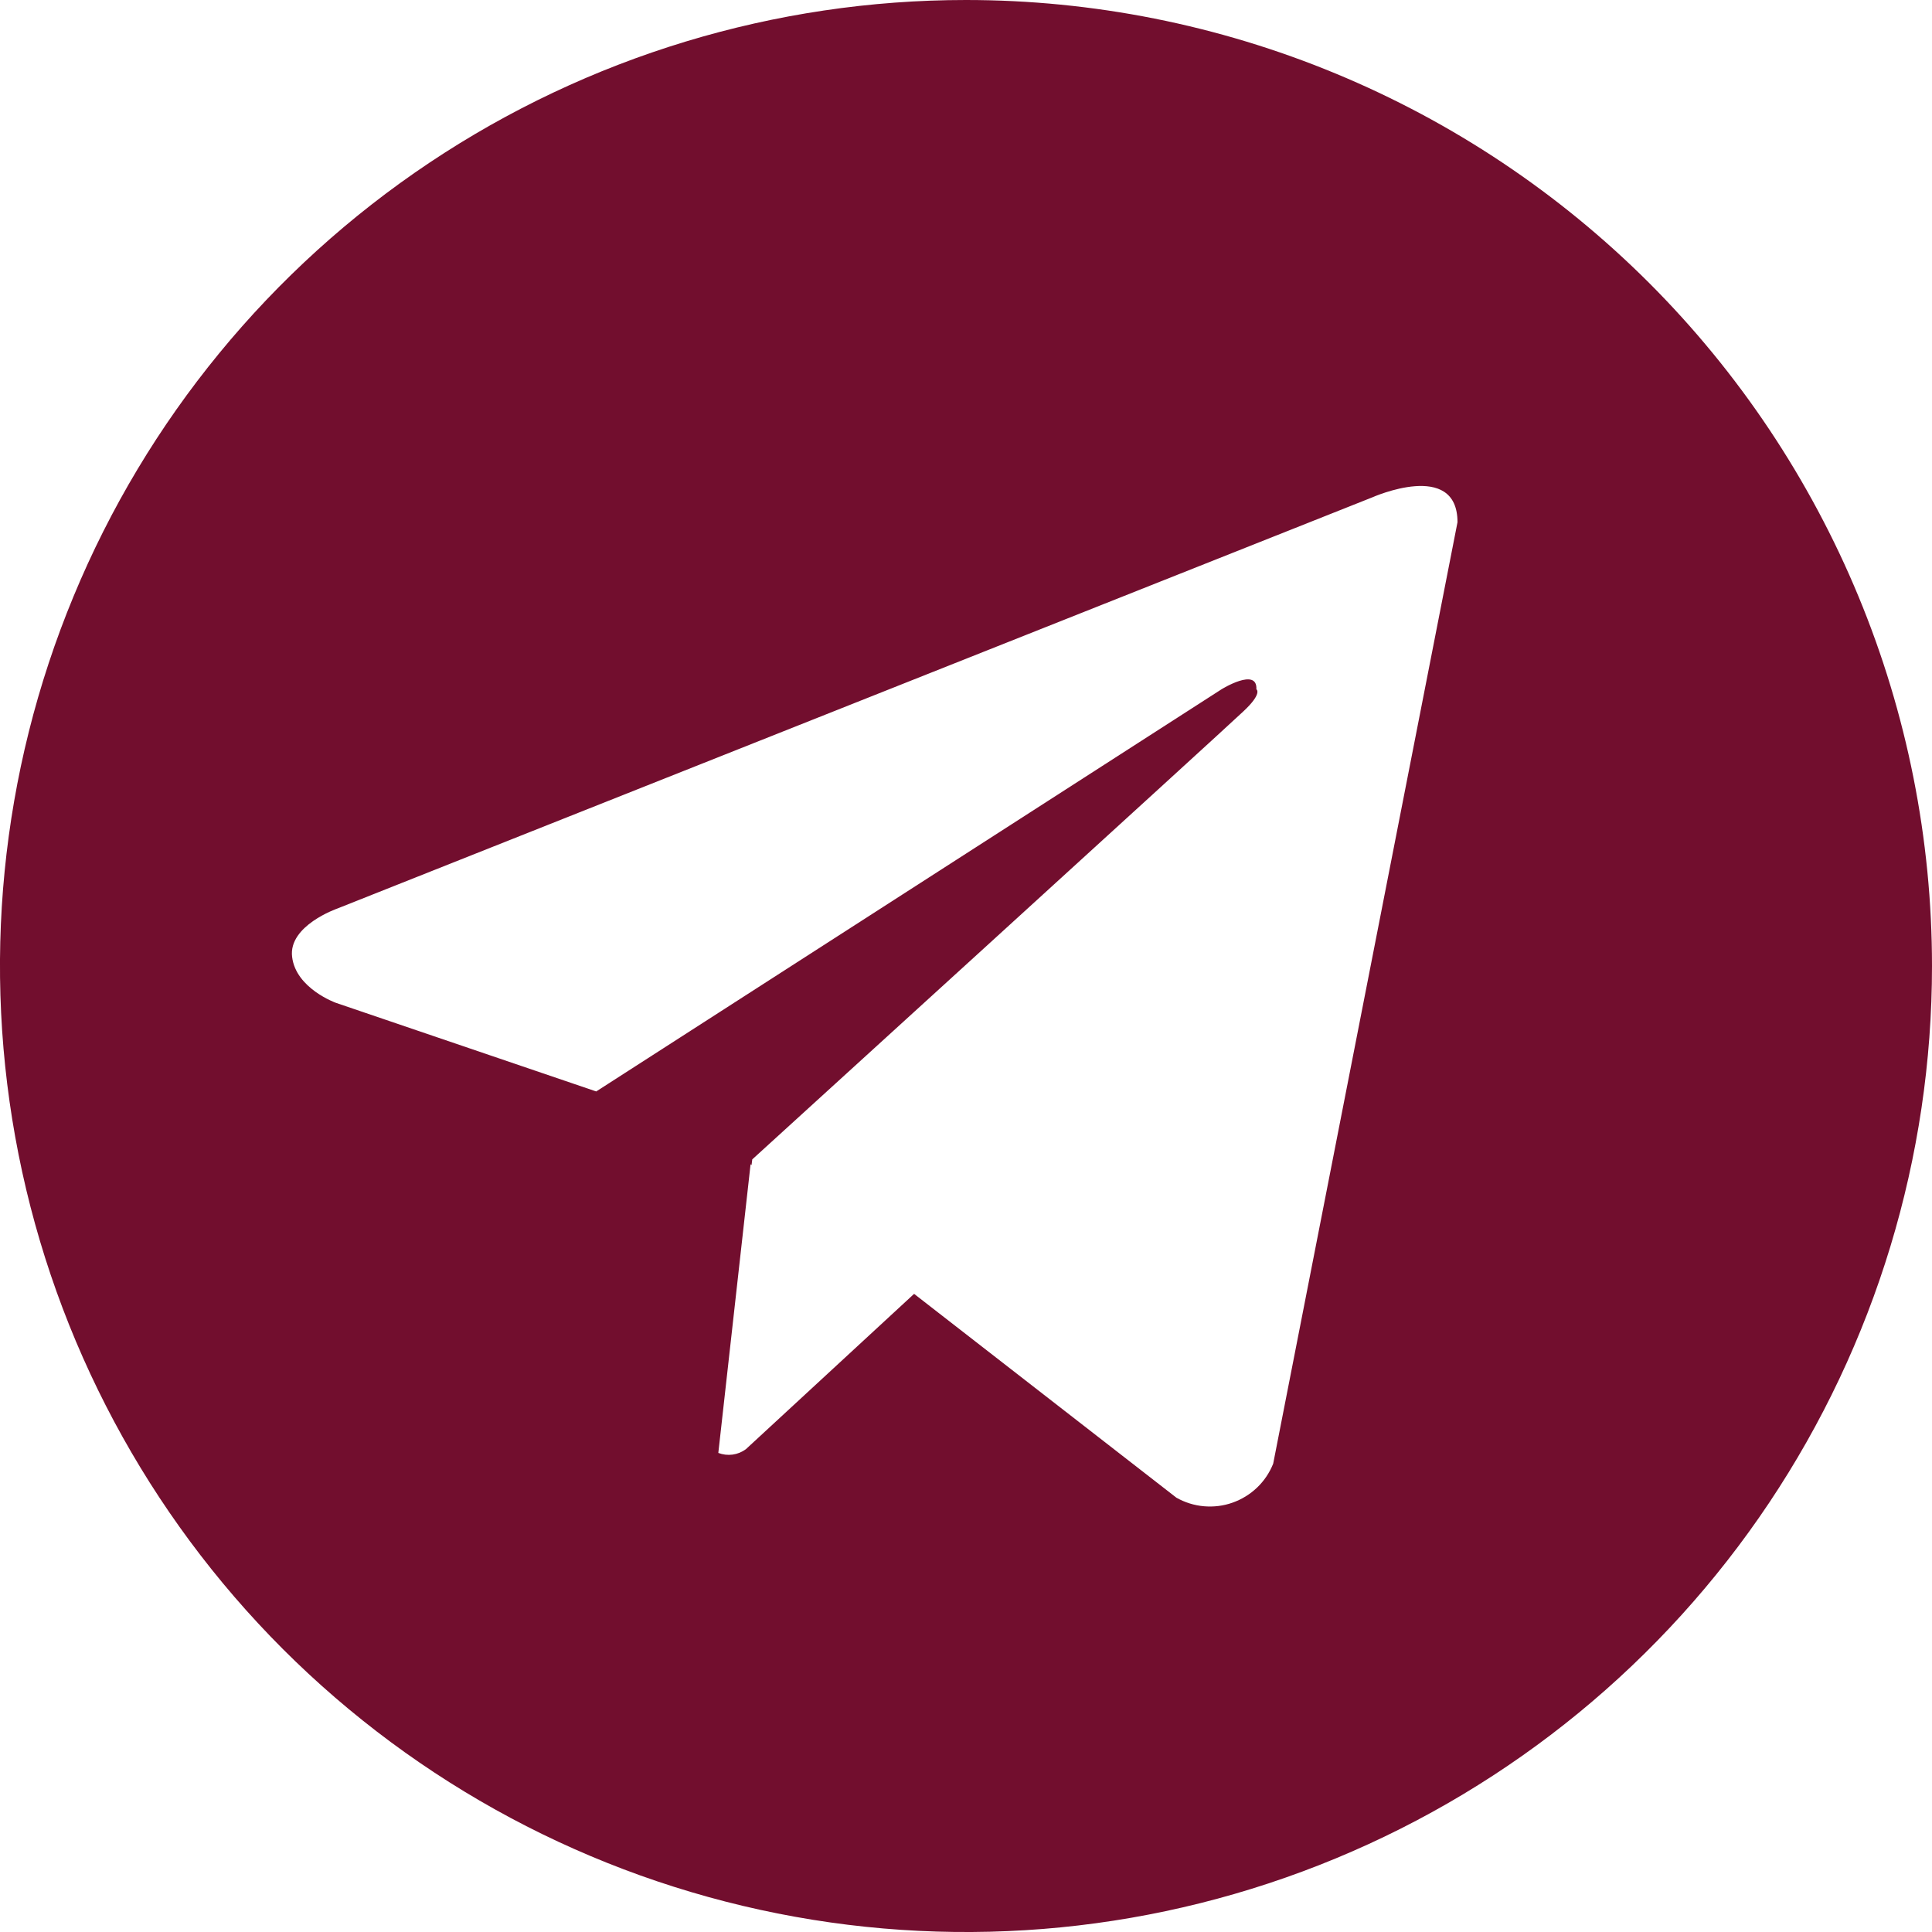 <svg width="30" height="30" viewBox="0 0 30 30" fill="none" xmlns="http://www.w3.org/2000/svg">
<path d="M15 0C12.033 0 9.133 0.88 6.666 2.528C4.2 4.176 2.277 6.519 1.142 9.26C0.006 12.001 -0.291 15.017 0.288 17.926C0.867 20.836 2.296 23.509 4.393 25.607C6.491 27.704 9.164 29.133 12.074 29.712C14.983 30.291 17.999 29.994 20.74 28.858C23.481 27.723 25.824 25.8 27.472 23.334C29.12 20.867 30 17.967 30 15C30 13.03 29.612 11.08 28.858 9.26C28.104 7.44 27 5.786 25.607 4.393C24.214 3.001 22.56 1.896 20.74 1.142C18.92 0.388 16.97 0 15 0ZM19.77 22.728C19.714 22.868 19.629 22.995 19.52 23.099C19.411 23.203 19.281 23.283 19.139 23.333C18.996 23.384 18.845 23.402 18.694 23.389C18.544 23.376 18.398 23.33 18.267 23.256L14.194 20.091L11.582 22.503C11.521 22.548 11.45 22.577 11.375 22.587C11.3 22.597 11.225 22.588 11.154 22.561L11.655 18.078L11.67 18.091L11.681 18.003C11.681 18.003 19.008 11.331 19.306 11.047C19.61 10.764 19.509 10.703 19.509 10.703C19.527 10.357 18.968 10.703 18.968 10.703L9.258 16.948L5.216 15.572C5.216 15.572 4.595 15.35 4.536 14.859C4.475 14.373 5.235 14.109 5.235 14.109L21.311 7.722C21.311 7.722 22.632 7.134 22.632 8.109L19.77 22.728Z" fill="#720E2E"/>
</svg>
